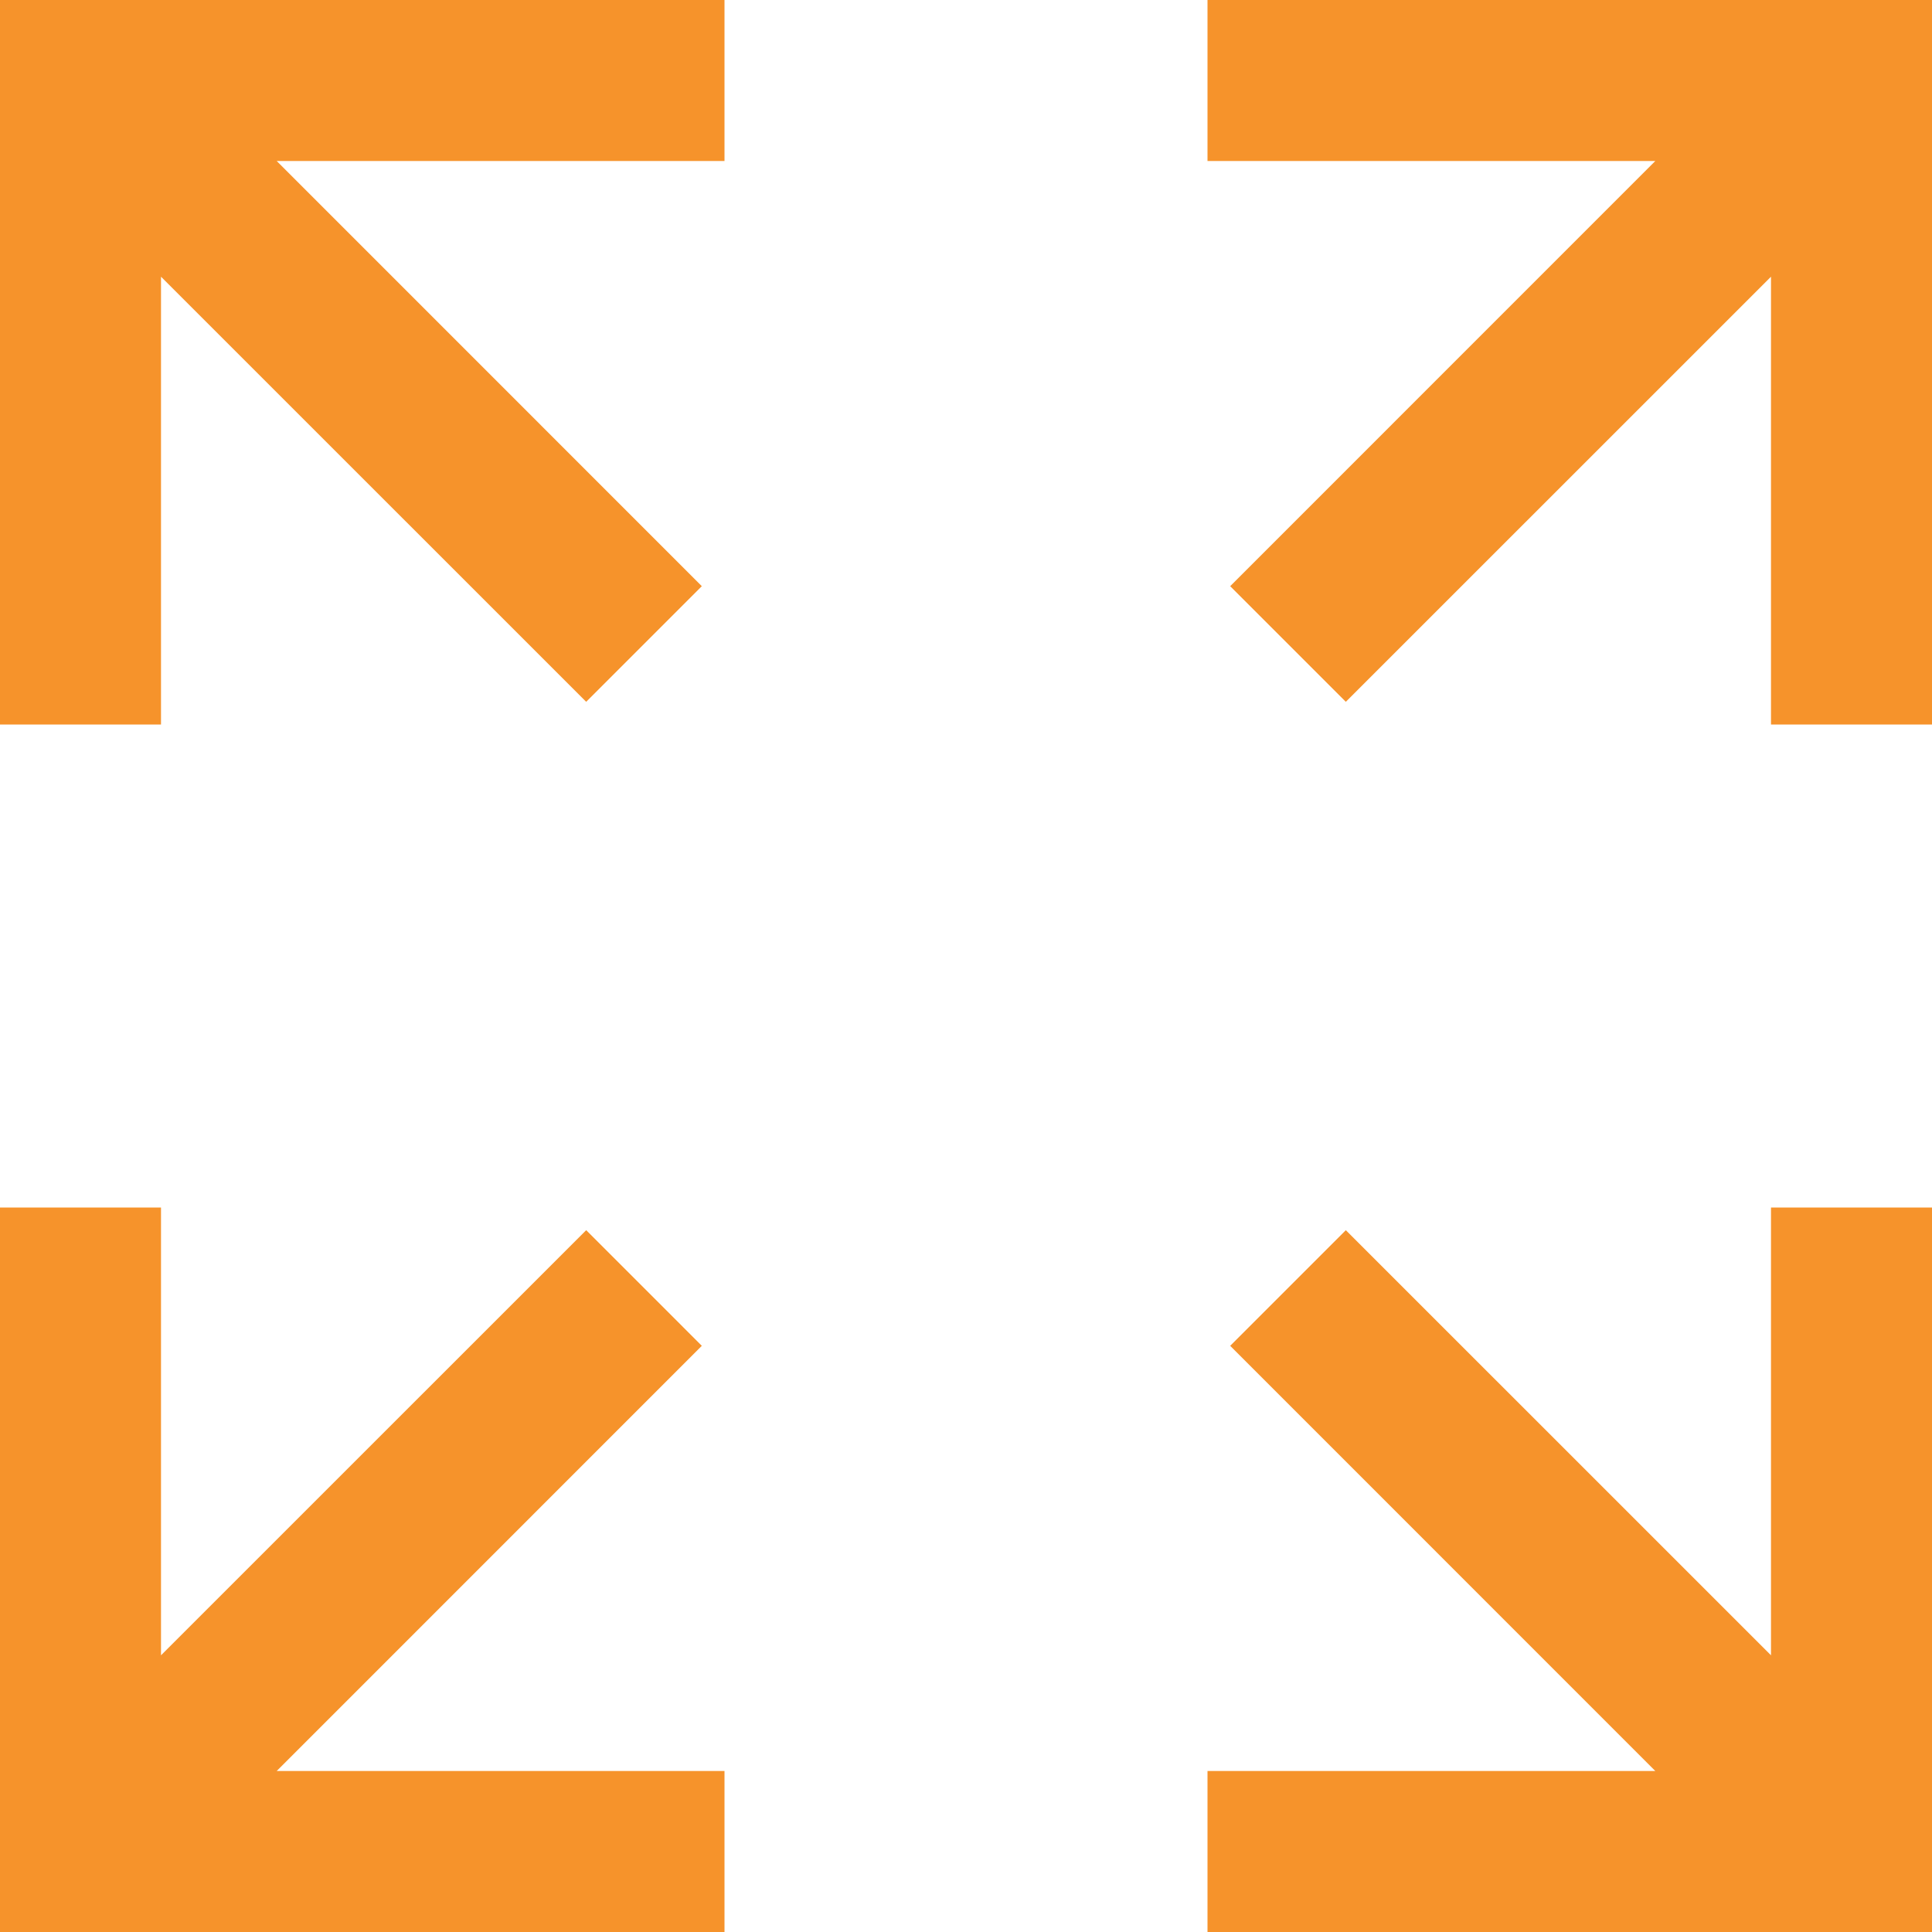 <?xml version="1.0" encoding="utf-8" ?>
<!DOCTYPE svg PUBLIC "-//W3C//DTD SVG 1.1//EN" "http://www.w3.org/Graphics/SVG/1.1/DTD/svg11.dtd">
<svg xmlns="http://www.w3.org/2000/svg" width="27" height="27" viewBox="0 0 27 27"><path d="M0,16.875V27H10.125V24.75H3.867l5.941-5.942L8.192,17.192,2.25,23.133V16.875Zm24.75,0v6.258l-5.942-5.941-1.616,1.616,5.941,5.942H16.875V27H27V16.875ZM0,0V10.125H2.25V3.867L8.192,9.808,9.808,8.192,3.867,2.25h6.258V0ZM16.875,0V2.25h6.258L17.192,8.192l1.616,1.616L24.75,3.867v6.258H27V0Z" fill="#f6932b"/></svg>